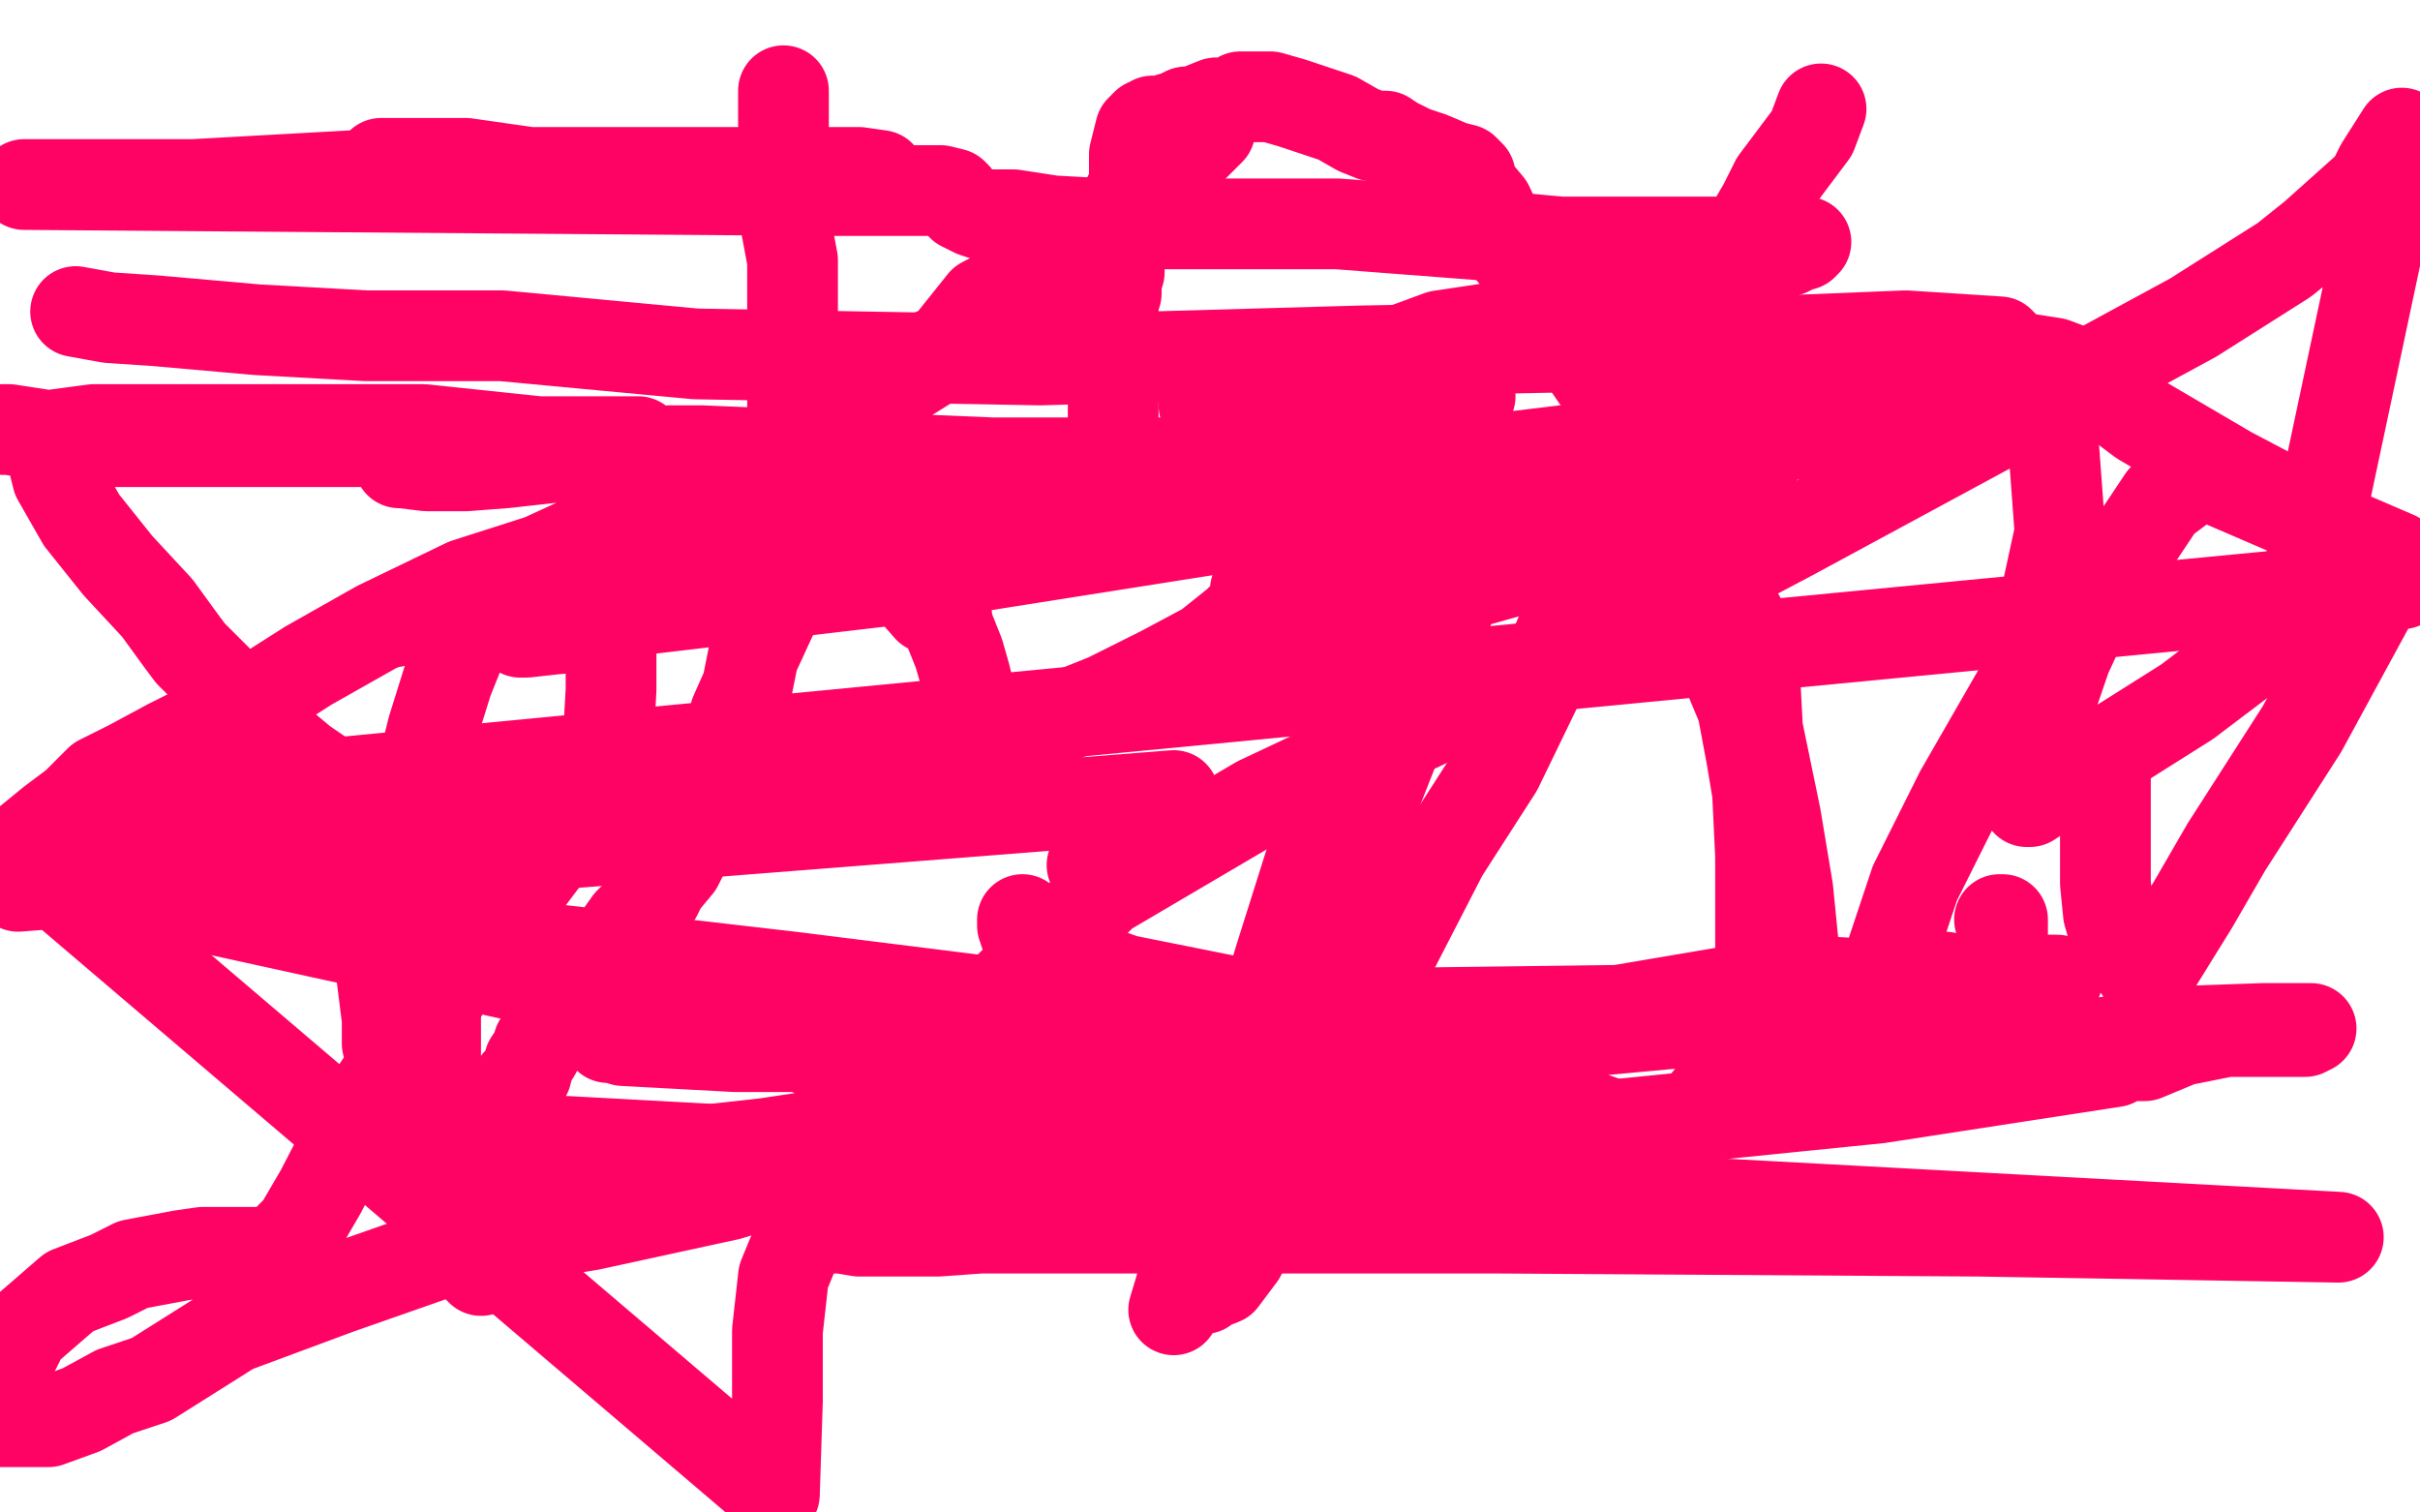 <?xml version="1.0" standalone="no"?>
<!DOCTYPE svg PUBLIC "-//W3C//DTD SVG 1.1//EN"
"http://www.w3.org/Graphics/SVG/1.1/DTD/svg11.dtd">

<svg width="800" height="500" version="1.1" xmlns="http://www.w3.org/2000/svg" xmlns:xlink="http://www.w3.org/1999/xlink" style="stroke-antialiasing: false"><desc>This SVG has been created on https://colorillo.com/</desc><rect x='0' y='0' width='800' height='500' style='fill: rgb(255,255,255); stroke-width:0' /><polyline points="259,30 259,34 259,34 259,40 259,40 259,43 259,43 259,48 259,48 259,52 259,52 259,59 259,59 259,70 259,70 262,86 262,86 262,98 262,98 262,111 262,126 262,142 262,152 261,169 258,187 255,204 249,217 247,227 243,236 242,242 239,248 239,251 237,256 236,260 234,268 232,270 231,273 227,280 224,286 219,292 218,294 217,296 214,298 212,301 208,305 203,312 198,317 195,321 192,323 190,327 189,329 188,331 187,332 184,335 181,341 180,343 178,345 178,346 177,348 175,351 174,355 172,357 171,358 169,361 167,365 166,367 165,370 164,372 162,375 160,378 159,379 159,380 159,381 158,381 158,385 158,391 158,395 158,396 158,401 158,406 158,413 158,417 158,419 159,420" style="fill: none; stroke: #ff0364; stroke-width: 30; stroke-linejoin: round; stroke-linecap: round; stroke-antialiasing: false; stroke-antialias: 0; opacity: 1.0"/>
<polyline points="394,426 395,426 395,426 398,426 398,426 399,425 399,425 404,423 404,423 410,415 410,415 420,396 420,396 432,373 432,373 448,344 448,344 460,315 477,282 495,254 511,221 530,177 538,153 540,146 545,138 555,114 568,92 576,80 583,68 587,60 593,52 599,44 602,36" style="fill: none; stroke: #ff0364; stroke-width: 30; stroke-linejoin: round; stroke-linecap: round; stroke-antialiasing: false; stroke-antialias: 0; opacity: 1.0"/>
<polyline points="25,103 36,105 36,105 51,106 51,106 85,109 85,109 121,111 121,111 166,111 166,111 230,117 230,117 344,119 344,119 450,116 450,116 556,114 556,114 630,111 661,113 666,118 679,120 687,123 692,127 708,139 737,156 756,166 774,180 794,193 26,267 27,267 27,268 27,269 27,270 26,271 26,272 25,273 25,274 25,275 23,276 22,278 22,279 20,281 16,284 6,293 388,263 388,267 388,268 387,273 384,275 382,277 380,281 376,283 370,286 367,286 361,286" style="fill: none; stroke: #ff0364; stroke-width: 30; stroke-linejoin: round; stroke-linecap: round; stroke-antialiasing: false; stroke-antialias: 0; opacity: 1.0"/>
<polyline points="338,304 338,306 338,306 339,309 339,309 346,315 372,324 407,331 457,335 535,334 594,324 629,326 651,326 670,325 678,325 680,324 679,324 668,324 653,327 620,332 589,335 524,341 474,343 340,346 243,346 206,344 203,343 201,343 202,343 203,343 204,342 210,342 237,342 262,345 280,352 291,354 292,356 290,361 285,367 273,375 253,378 226,381 197,381 163,381 147,378 142,376 141,373 138,368 132,358 128,345 128,337 126,321 127,303 130,285 136,269 143,241 148,225 154,210 161,202 172,191 189,184 206,178 218,176 222,176 223,175 226,174 235,174 249,174 268,180 280,185 293,190 300,193 307,201 312,203 313,204 313,206 315,211 317,216 319,223 322,235 323,244 323,245 324,246 327,246 329,246 332,246 340,242 351,237 366,231 384,222 399,214 409,206 412,203 413,202 414,201 415,201 415,199 415,195 417,192 421,188 423,185 426,182 432,176 437,171 440,168 440,167 439,167 438,167 436,167 434,167 432,167 429,167 425,167 420,167 414,167 409,167 405,167 401,167 397,167 396,167 394,168 393,168 392,168 391,168 389,168 388,168 385,167 384,166 383,166 382,166 381,166 380,166 379,166 378,166 377,166 377,167 376,167 374,167 371,166 370,164 370,163 370,161 370,159 370,157 369,156 369,153 368,149 368,147 368,145 368,140 368,136 368,132 368,127 368,121 368,116 368,112 368,109 368,105 368,103 368,100 369,97 369,93 370,90 370,88 370,85 371,82 372,77 373,69 373,65 375,61 375,55 375,51 376,47 377,43 379,41 380,41 381,40 382,40 384,40 387,39 388,39 390,38 392,37 394,37 397,36 402,34 405,34 407,34 409,33 410,32 412,32 414,32 415,32 416,32 418,32 420,32 427,34 442,39 449,43 454,45 458,45 461,47 467,50 473,52 480,55 484,56 485,57 486,58 487,62 492,68 498,81 506,91 510,97 517,107 519,112 530,128 538,143 548,161 554,175 560,189 566,205 571,222 576,234 579,250 581,262 582,283 582,318 575,346 570,357 554,377 552,379 547,377 531,371 500,360 451,352 408,347 358,335 262,323 167,312 68,300 547,405 545,405 539,404 531,404 523,404 516,404 510,404 486,404 466,401 455,401 450,401" style="fill: none; stroke: #ff0364; stroke-width: 30; stroke-linejoin: round; stroke-linecap: round; stroke-antialiasing: false; stroke-antialias: 0; opacity: 1.0"/>
<polyline points="448,401 439,401 425,404 415,405 397,405 382,405 374,405 338,405 310,407 296,407 292,407 290,407 284,407 278,406 273,406 266,406 265,406 272,406 284,406 305,406 347,406 421,406 496,406 654,407 773,409 144,375 144,374 144,369 144,366 144,362 144,355 144,349 144,340 144,326 144,305 141,292 131,279 116,263 100,252 94,247 93,247 91,246 86,240 82,235 80,232 76,229 70,223 63,216 60,212 52,201 39,187 27,172 19,158 17,150 16,145 17,145 17,145 18,145 18,145 23,145 23,145 29,146 29,146 37,146 37,146 48,146 48,146 62,146 62,146 89,146 89,146 112,146 112,146 139,146 149,146 165,146 183,146 205,146 211,146 201,146 178,146 140,142 104,142 52,142 31,142 16,144 3,142 1,142" style="fill: none; stroke: #ff0364; stroke-width: 30; stroke-linejoin: round; stroke-linecap: round; stroke-antialiasing: false; stroke-antialias: 0; opacity: 1.0"/>
<polyline points="126,54 127,54 127,54 129,54 129,54 139,54 139,54 154,54 154,54 175,57 175,57 195,57 195,57 210,57 210,57 228,57 228,57 253,57 253,57 284,57 291,58 288,58 277,58 254,58 221,58 182,58 143,58 118,58 64,61 8,61 273,63 279,63 287,63 292,63 298,63 303,63 306,63 311,63 315,64 316,65 316,65 317,67 317,67 318,68 318,68 322,70 322,70 325,71 325,71 331,71 331,71 335,71 335,71 348,73 348,73 366,74 366,74 395,74 442,74 494,78 516,80 541,80 550,80 564,80 583,80 597,80 596,81 595,81 591,83 576,87 555,96 516,105 476,111 457,118 426,131 405,134 399,134 398,134 399,134 400,134 401,134 402,134 406,134 417,134 429,134 443,134 460,134 481,131 486,131 483,132 473,137 453,141 437,144 414,152 400,153 373,160 364,162 374,162 383,162 414,162 441,159 484,159 498,159 497,159 477,165 426,171 293,192 191,204 172,209 174,209 183,208 194,207 235,195 245,192 246,192 245,192 242,192 241,192 244,192 256,192 267,190 276,189 282,187 285,186 291,184 295,181 292,181 278,185 250,190 221,194 187,199 153,201 128,206 133,204 146,201 252,183 417,161 558,144 627,139 634,138 628,138 608,142 590,144 509,158 433,171 417,176 418,176 421,176 443,176 557,167 579,164 580,164 574,164 549,176 524,182 446,204 422,211 421,211 422,211 436,209 462,196 480,184 478,184 472,185 466,195 453,222 423,317 388,433 495,160" style="fill: none; stroke: #ff0364; stroke-width: 30; stroke-linejoin: round; stroke-linecap: round; stroke-antialiasing: false; stroke-antialias: 0; opacity: 1.0"/>
<polyline points="493,160 493,161 493,161 493,165 493,165 493,168 493,168 498,173 498,173 507,181 511,184 516,185 520,186 526,189 545,196 566,203 574,204 575,204 575,205 575,208 578,214 580,222 581,241 587,270 591,294 594,324 598,344 600,352 600,354" style="fill: none; stroke: #ff0364; stroke-width: 30; stroke-linejoin: round; stroke-linecap: round; stroke-antialiasing: false; stroke-antialias: 0; opacity: 1.0"/>
<polyline points="661,304 662,304 662,304 662,308 662,308 662,312 662,312 661,318 661,318 660,319 660,319 657,323 657,323 654,326 654,326 651,328 651,328 650,328 650,328 648,330 645,332 643,333 642,333 643,333 643,331 643,323" style="fill: none; stroke: #ff0364; stroke-width: 30; stroke-linejoin: round; stroke-linecap: round; stroke-antialiasing: false; stroke-antialias: 0; opacity: 1.0"/>
<polyline points="696,251 696,252 696,256 696,259 696,263 696,268 696,271 696,292 697,302 699,309 704,315 707,319 707,320 709,320 712,320 725,299 736,280 761,241 792,184 727,156 726,156 725,157 723,159 721,161 717,164 715,165 711,171 705,180 696,193 689,204 683,217 670,255 670,265 671,265 677,261 723,232 760,204 794,44 787,55 784,61 765,78 755,86 725,105 690,124 592,177 503,224 416,265 365,295 330,330 298,358 292,364 279,381 272,393 266,405 259,422 257,440 257,463 256,494 6,281 17,272 25,266 33,258 43,253 56,246 80,234 102,220 125,207 154,193 179,185 218,167 238,155 258,147 278,138 293,129 309,119 330,108 334,105 347,97 348,95 352,90 357,85 363,80 368,75 373,68 378,63 385,57 391,52 396,47 400,43 394,46 387,55 377,64 361,79 346,89 325,100 313,115 295,123 258,148 219,173 208,185 202,206 202,228 201,246 201,253 199,259 194,265 189,271 187,279 182,281 173,293 159,310 145,330 120,367 106,394 99,406 94,411 93,414 92,414 91,414 85,414 76,414 67,414 60,415 44,418 36,422 23,427 8,440 1,454 0,470 5,470 8,470 16,470 27,466 38,460 50,456 77,439 112,426 152,412 195,405 241,395 273,385 289,381 300,379 308,379 318,378 328,377 337,375 348,374 361,373 387,373 424,371 522,373 621,363 699,351 699,349 709,349 721,344 736,341 760,341 762,341 764,340 761,340 748,340 720,341 686,346 683,346 674,347 669,349 646,349 632,349 621,349 617,348 617,346 621,328 633,292 648,262 671,222 681,176 679,149 661,124 647,113 646,113 644,113 640,113 623,118 595,131 577,141 540,149 490,153 435,153 379,153 328,153 232,149 223,149 221,149 212,150 194,150 167,153 154,154 141,154 133,153 132,153" style="fill: none; stroke: #ff0364; stroke-width: 30; stroke-linejoin: round; stroke-linecap: round; stroke-antialiasing: false; stroke-antialias: 0; opacity: 1.0"/>
</svg>
